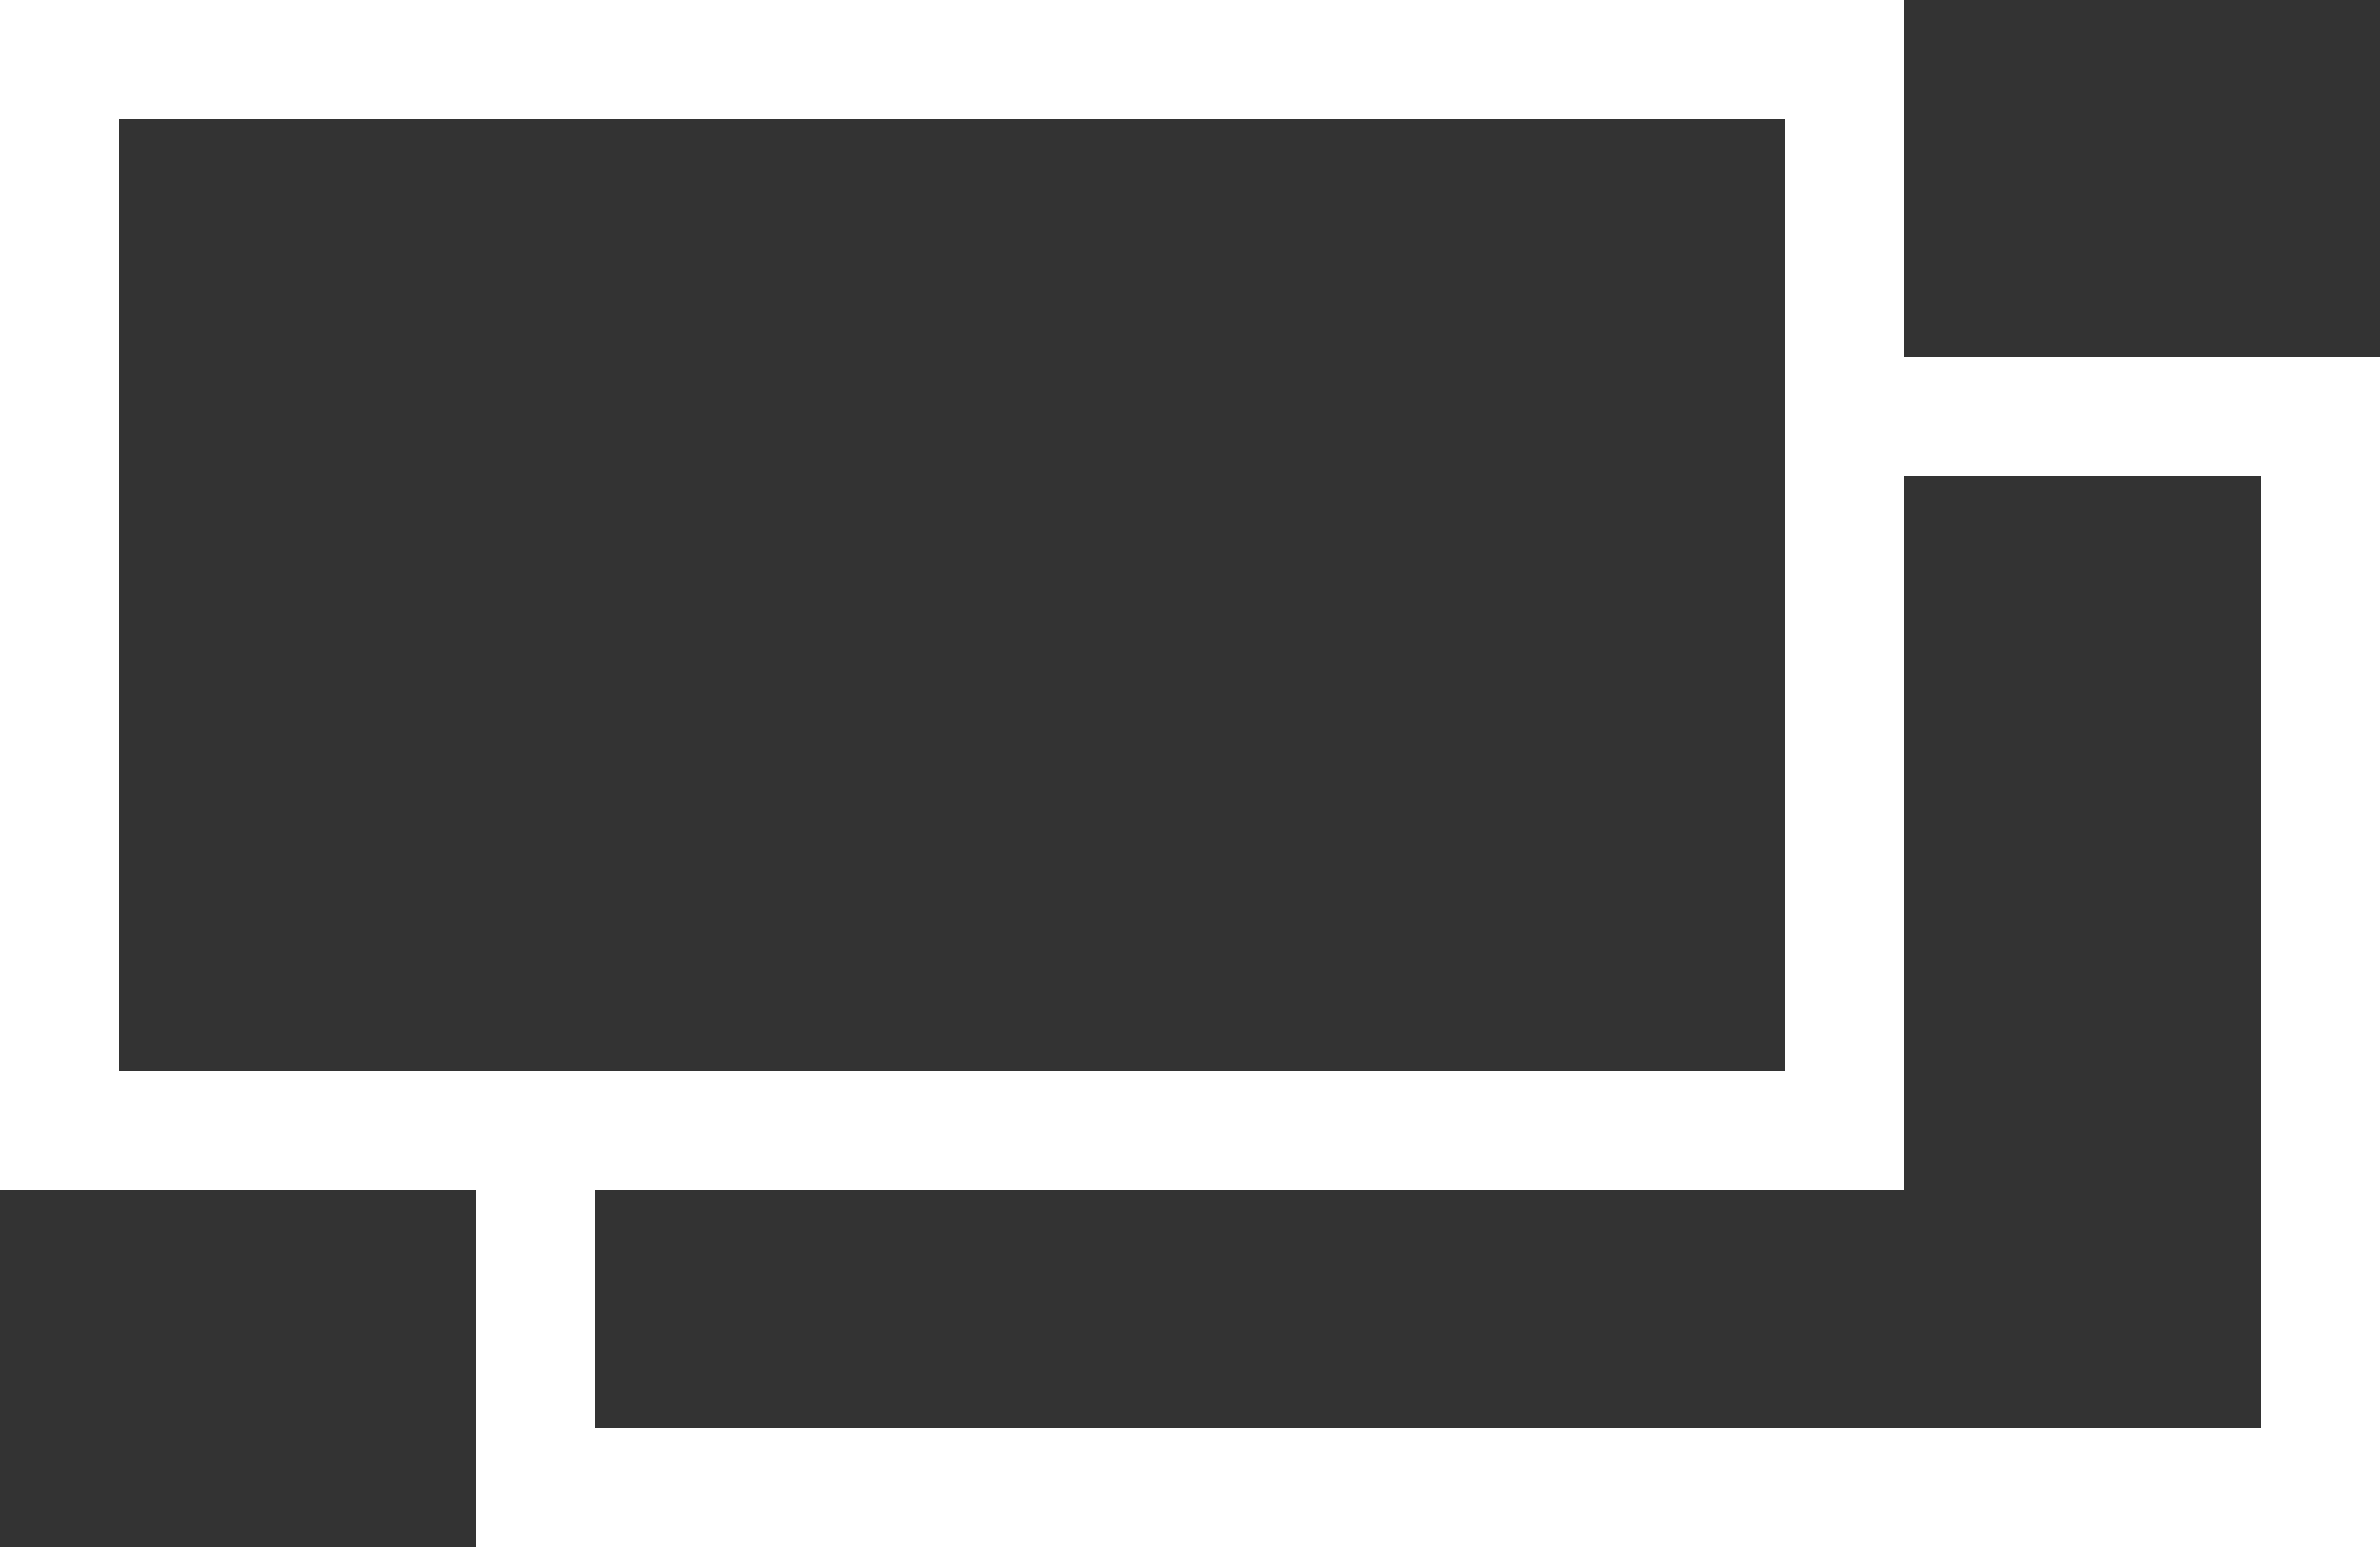 <?xml version="1.0" encoding="utf-8"?>
<!-- Generator: Adobe Illustrator 27.3.1, SVG Export Plug-In . SVG Version: 6.00 Build 0)  -->
<svg version="1.1" id="レイヤー_1" xmlns="http://www.w3.org/2000/svg" xmlns:xlink="http://www.w3.org/1999/xlink" x="0px"
	 y="0px" viewBox="0 0 20 13" style="enable-background:new 0 0 20 13;" xml:space="preserve">
<rect x="0" y="0" width="20" height="13" fill="#333333" stroke="none"/>
<style type="text/css">
	.st0{fill:none;stroke:#FFFFFF;}
</style>
<g id="グループ_842" transform="translate(-895 -2641)">
	<g id="長方形_1342" transform="translate(899 2644)">
		<path class="st0" d="M0.5,0.5"/>
		<polyline class="st0" points="11.5,0.5 15.5,0.5 15.5,9.5 0.5,9.5 0.5,6.5 		"/>
	</g>
	<g id="長方形_1343" transform="translate(895 2641)">
		<rect x="0.5" y="0.5" class="st0" width="15" height="9"/>
	</g>
</g>
</svg>
